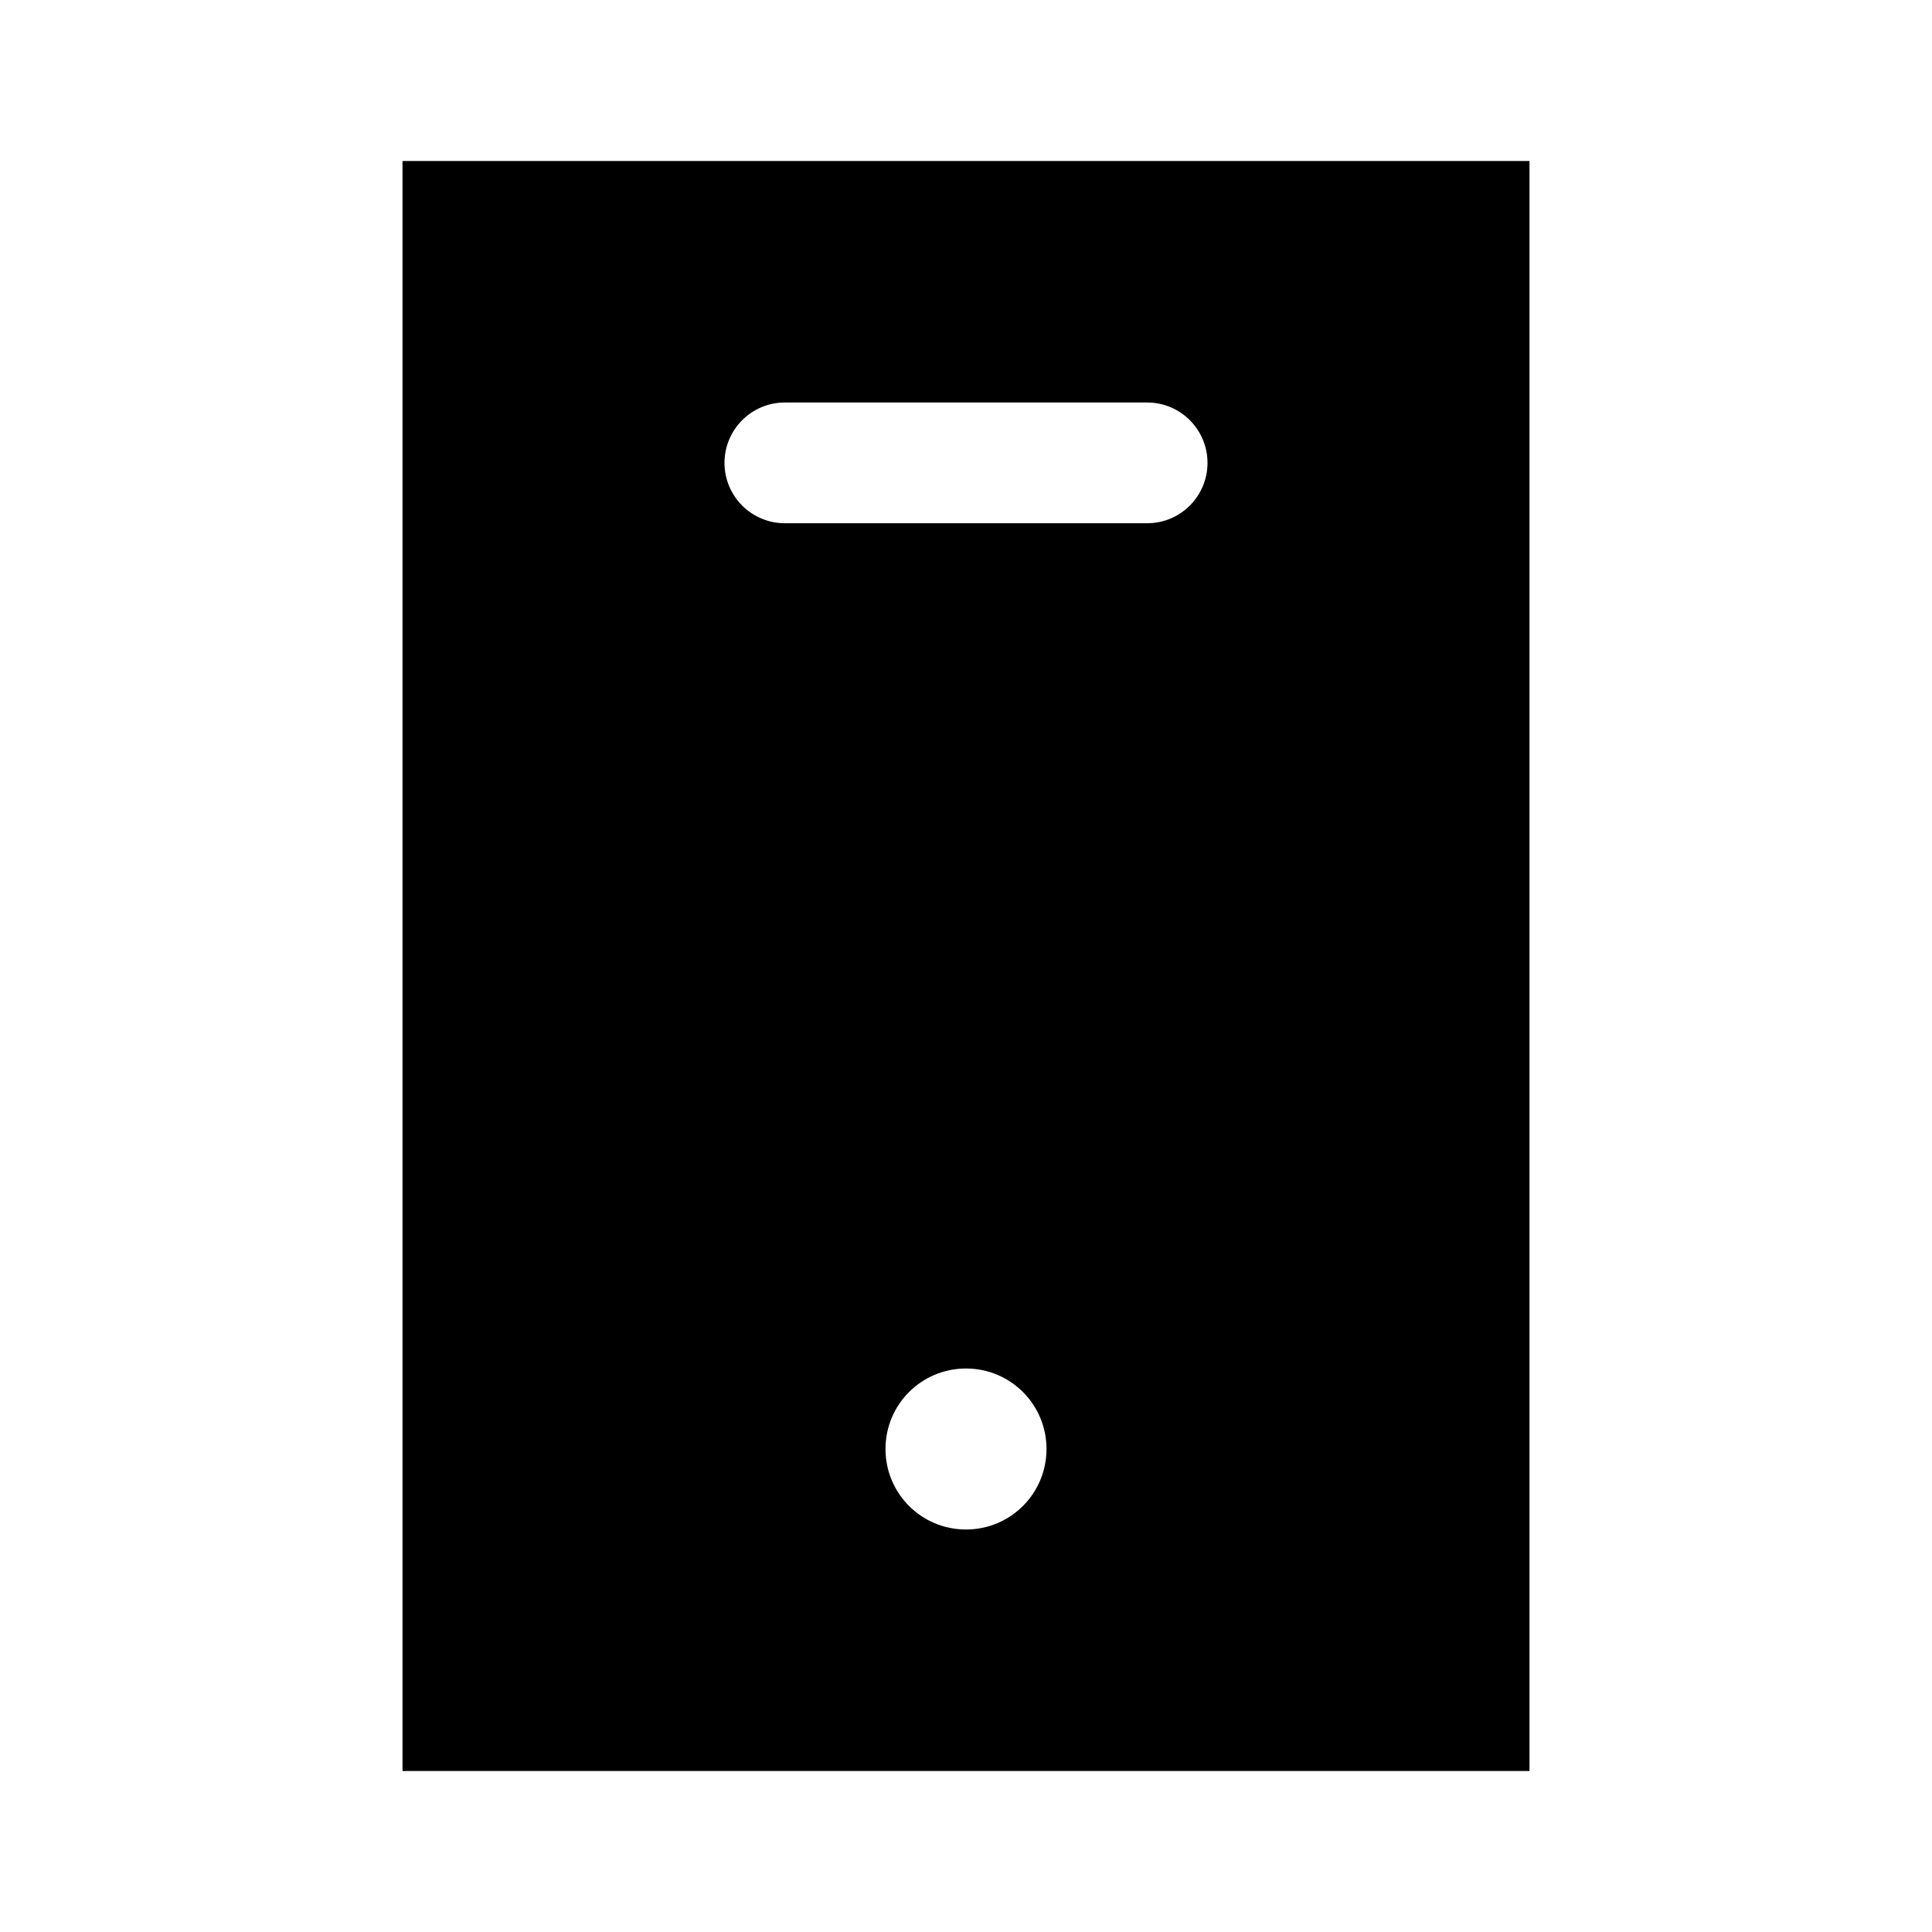 <svg xmlns="http://www.w3.org/2000/svg" viewBox="0 0 672 672"><!--! Font Awesome Pro 7.1.0 by @fontawesome - https://fontawesome.com License - https://fontawesome.com/license (Commercial License) Copyright 2025 Fonticons, Inc. --><path fill="currentColor" d="M140 56L532 56L532 616L140 616L140 56zM252 161C252 172.6 261.4 182 273 182L399 182C410.6 182 420 172.6 420 161C420 149.4 410.6 140 399 140L273 140C261.4 140 252 149.4 252 161zM336 532C351.5 532 364 519.5 364 504C364 488.5 351.5 476 336 476C320.5 476 308 488.5 308 504C308 519.5 320.5 532 336 532z"/></svg>